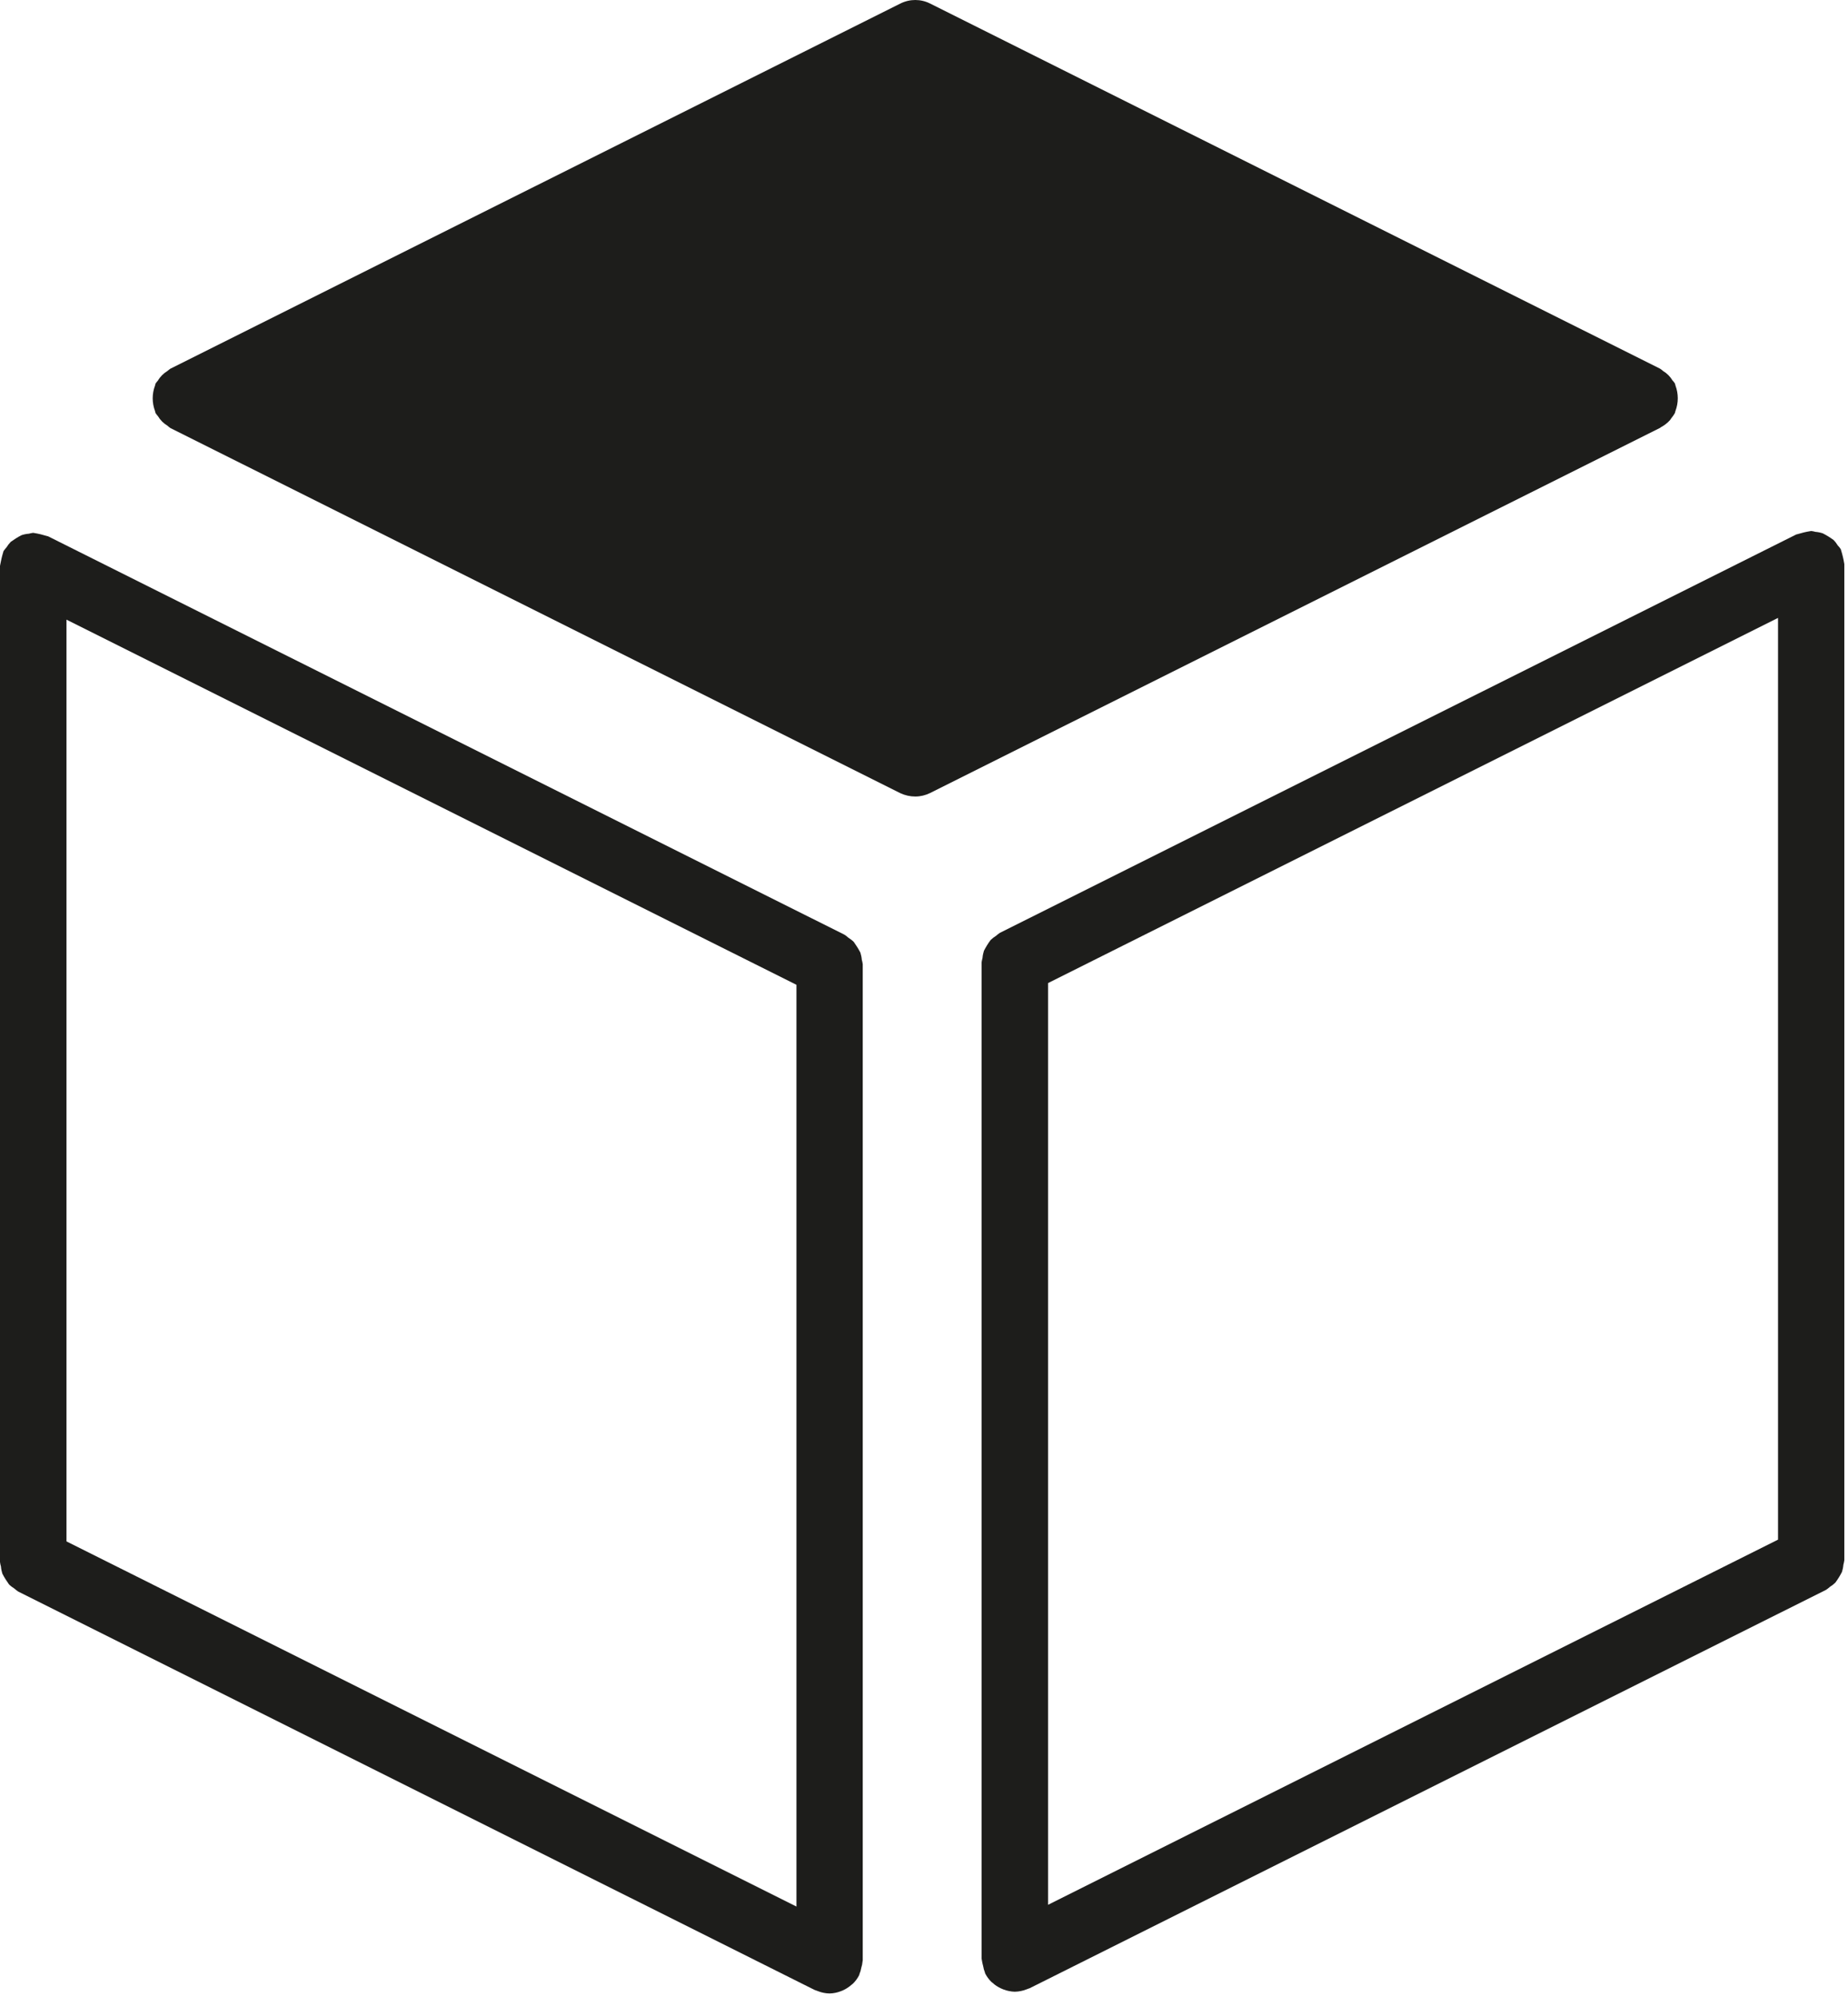 <svg width="362" height="391" viewBox="0 0 362 391" fill="none" xmlns="http://www.w3.org/2000/svg">
<path d="M192.586 384.907C192.654 385.334 192.774 385.744 192.927 386.136C192.961 386.204 192.944 386.273 192.978 386.341C193.286 386.938 193.678 387.484 194.156 387.962C194.241 388.047 194.344 388.116 194.446 388.201C194.907 388.628 195.436 388.969 195.999 389.242C196.187 389.327 196.375 389.413 196.562 389.481C197.279 389.754 198.03 389.908 198.781 389.925H198.798C199.583 389.908 200.351 389.754 201.085 389.464C201.204 389.413 201.324 389.379 201.443 389.327C201.528 389.293 201.614 389.276 201.699 389.242L357.696 311.252C357.969 311.081 358.208 310.877 358.447 310.672C358.84 310.433 359.198 310.143 359.522 309.836C360.017 309.17 360.444 308.47 360.819 307.736C360.956 307.293 361.058 306.832 361.092 306.354C361.178 306.064 361.229 305.757 361.28 305.45V110.44C361.28 110.372 361.246 110.321 361.246 110.253C361.109 109.399 360.905 108.563 360.649 107.744C360.614 107.676 360.631 107.607 360.597 107.539C360.427 107.266 360.222 107.01 360 106.788C359.761 106.396 359.488 106.037 359.164 105.713C358.498 105.218 357.799 104.792 357.065 104.416C356.604 104.263 356.109 104.16 355.631 104.126C355.358 104.041 355.068 103.99 354.778 103.955C354.71 103.955 354.658 103.99 354.59 103.99C353.737 104.126 352.901 104.331 352.064 104.587C351.996 104.621 351.928 104.604 351.86 104.638L195.863 182.628C195.589 182.799 195.351 183.004 195.112 183.208C194.719 183.447 194.361 183.737 194.037 184.045C193.542 184.71 193.115 185.41 192.74 186.144C192.603 186.587 192.501 187.048 192.466 187.526C192.381 187.816 192.33 188.123 192.279 188.43V383.423C192.279 383.491 192.313 383.542 192.313 383.61C192.381 384.054 192.467 384.498 192.586 384.907ZM348.293 301.422L205.3 372.91V192.458L348.293 120.97V301.422Z" fill="#1D1D1B"/>
<path d="M168.711 385.249C168.848 384.839 168.933 384.395 168.967 383.969C168.967 383.9 169.001 383.849 169.001 383.781V188.789C168.967 188.482 168.899 188.174 168.814 187.884C168.779 187.424 168.677 186.946 168.54 186.502C168.165 185.768 167.721 185.069 167.243 184.403C166.919 184.079 166.544 183.806 166.168 183.567C165.929 183.345 165.69 183.157 165.417 182.987L9.42 104.996C9.352 104.962 9.284 104.979 9.215 104.945C8.379 104.689 7.543 104.484 6.69 104.348C6.622 104.348 6.57 104.314 6.502 104.314C6.212 104.348 5.922 104.416 5.649 104.485C5.154 104.519 4.676 104.621 4.215 104.775C3.481 105.15 2.782 105.594 2.116 106.072C1.809 106.396 1.519 106.754 1.28 107.147C1.058 107.386 0.87 107.642 0.683 107.898C0.648 107.966 0.666 108.034 0.631 108.102C0.375 108.922 0.188 109.775 0.034 110.611C0.034 110.679 0 110.731 0 110.799V305.791C0.034 306.098 0.102 306.405 0.188 306.695C0.222 307.173 0.324 307.634 0.461 308.078C0.836 308.812 1.28 309.511 1.758 310.177C2.082 310.501 2.457 310.774 2.833 311.013C3.072 311.235 3.311 311.423 3.584 311.593L159.581 389.583C159.666 389.617 159.752 389.635 159.837 389.669C159.956 389.72 160.076 389.754 160.195 389.805C160.929 390.095 161.697 390.249 162.482 390.266H162.499C163.267 390.249 164.018 390.095 164.718 389.822C164.922 389.754 165.093 389.669 165.281 389.583C165.844 389.31 166.373 388.952 166.834 388.542C166.919 388.457 167.039 388.406 167.124 388.303C167.602 387.826 167.994 387.279 168.302 386.682C168.336 386.614 168.319 386.546 168.353 386.477C168.523 386.085 168.643 385.675 168.711 385.249ZM13.021 121.311L156.014 192.799V373.252L13.021 301.763V121.311Z" fill="#1D1D1B"/>
<path d="M179.292 155.937C180.299 155.937 181.288 155.699 182.193 155.255L325.186 83.767C325.254 83.733 325.289 83.681 325.34 83.647C326.005 83.289 326.62 82.828 327.132 82.248C327.234 82.129 327.302 81.992 327.405 81.855C327.661 81.548 327.9 81.207 328.087 80.866C328.156 80.729 328.138 80.576 328.207 80.439C328.804 78.852 328.804 77.094 328.207 75.49C328.156 75.353 328.156 75.2 328.087 75.063C327.951 74.859 327.797 74.654 327.626 74.483C327.166 73.715 326.534 73.084 325.783 72.64C325.596 72.469 325.391 72.316 325.186 72.179L182.193 0.691C180.367 -0.23 178.217 -0.23 176.374 0.691L33.38 72.179C33.176 72.316 32.971 72.486 32.783 72.64C32.032 73.101 31.384 73.732 30.94 74.5C30.769 74.688 30.616 74.876 30.479 75.08C30.411 75.217 30.428 75.371 30.36 75.507C29.762 77.094 29.762 78.852 30.36 80.456C30.411 80.593 30.411 80.746 30.479 80.883C30.616 81.088 30.769 81.292 30.94 81.48C31.401 82.248 32.032 82.879 32.8 83.34C32.988 83.511 33.176 83.664 33.38 83.801L176.374 155.289C177.295 155.716 178.285 155.937 179.292 155.937Z" fill="#1D1D1B"/>
</svg>
